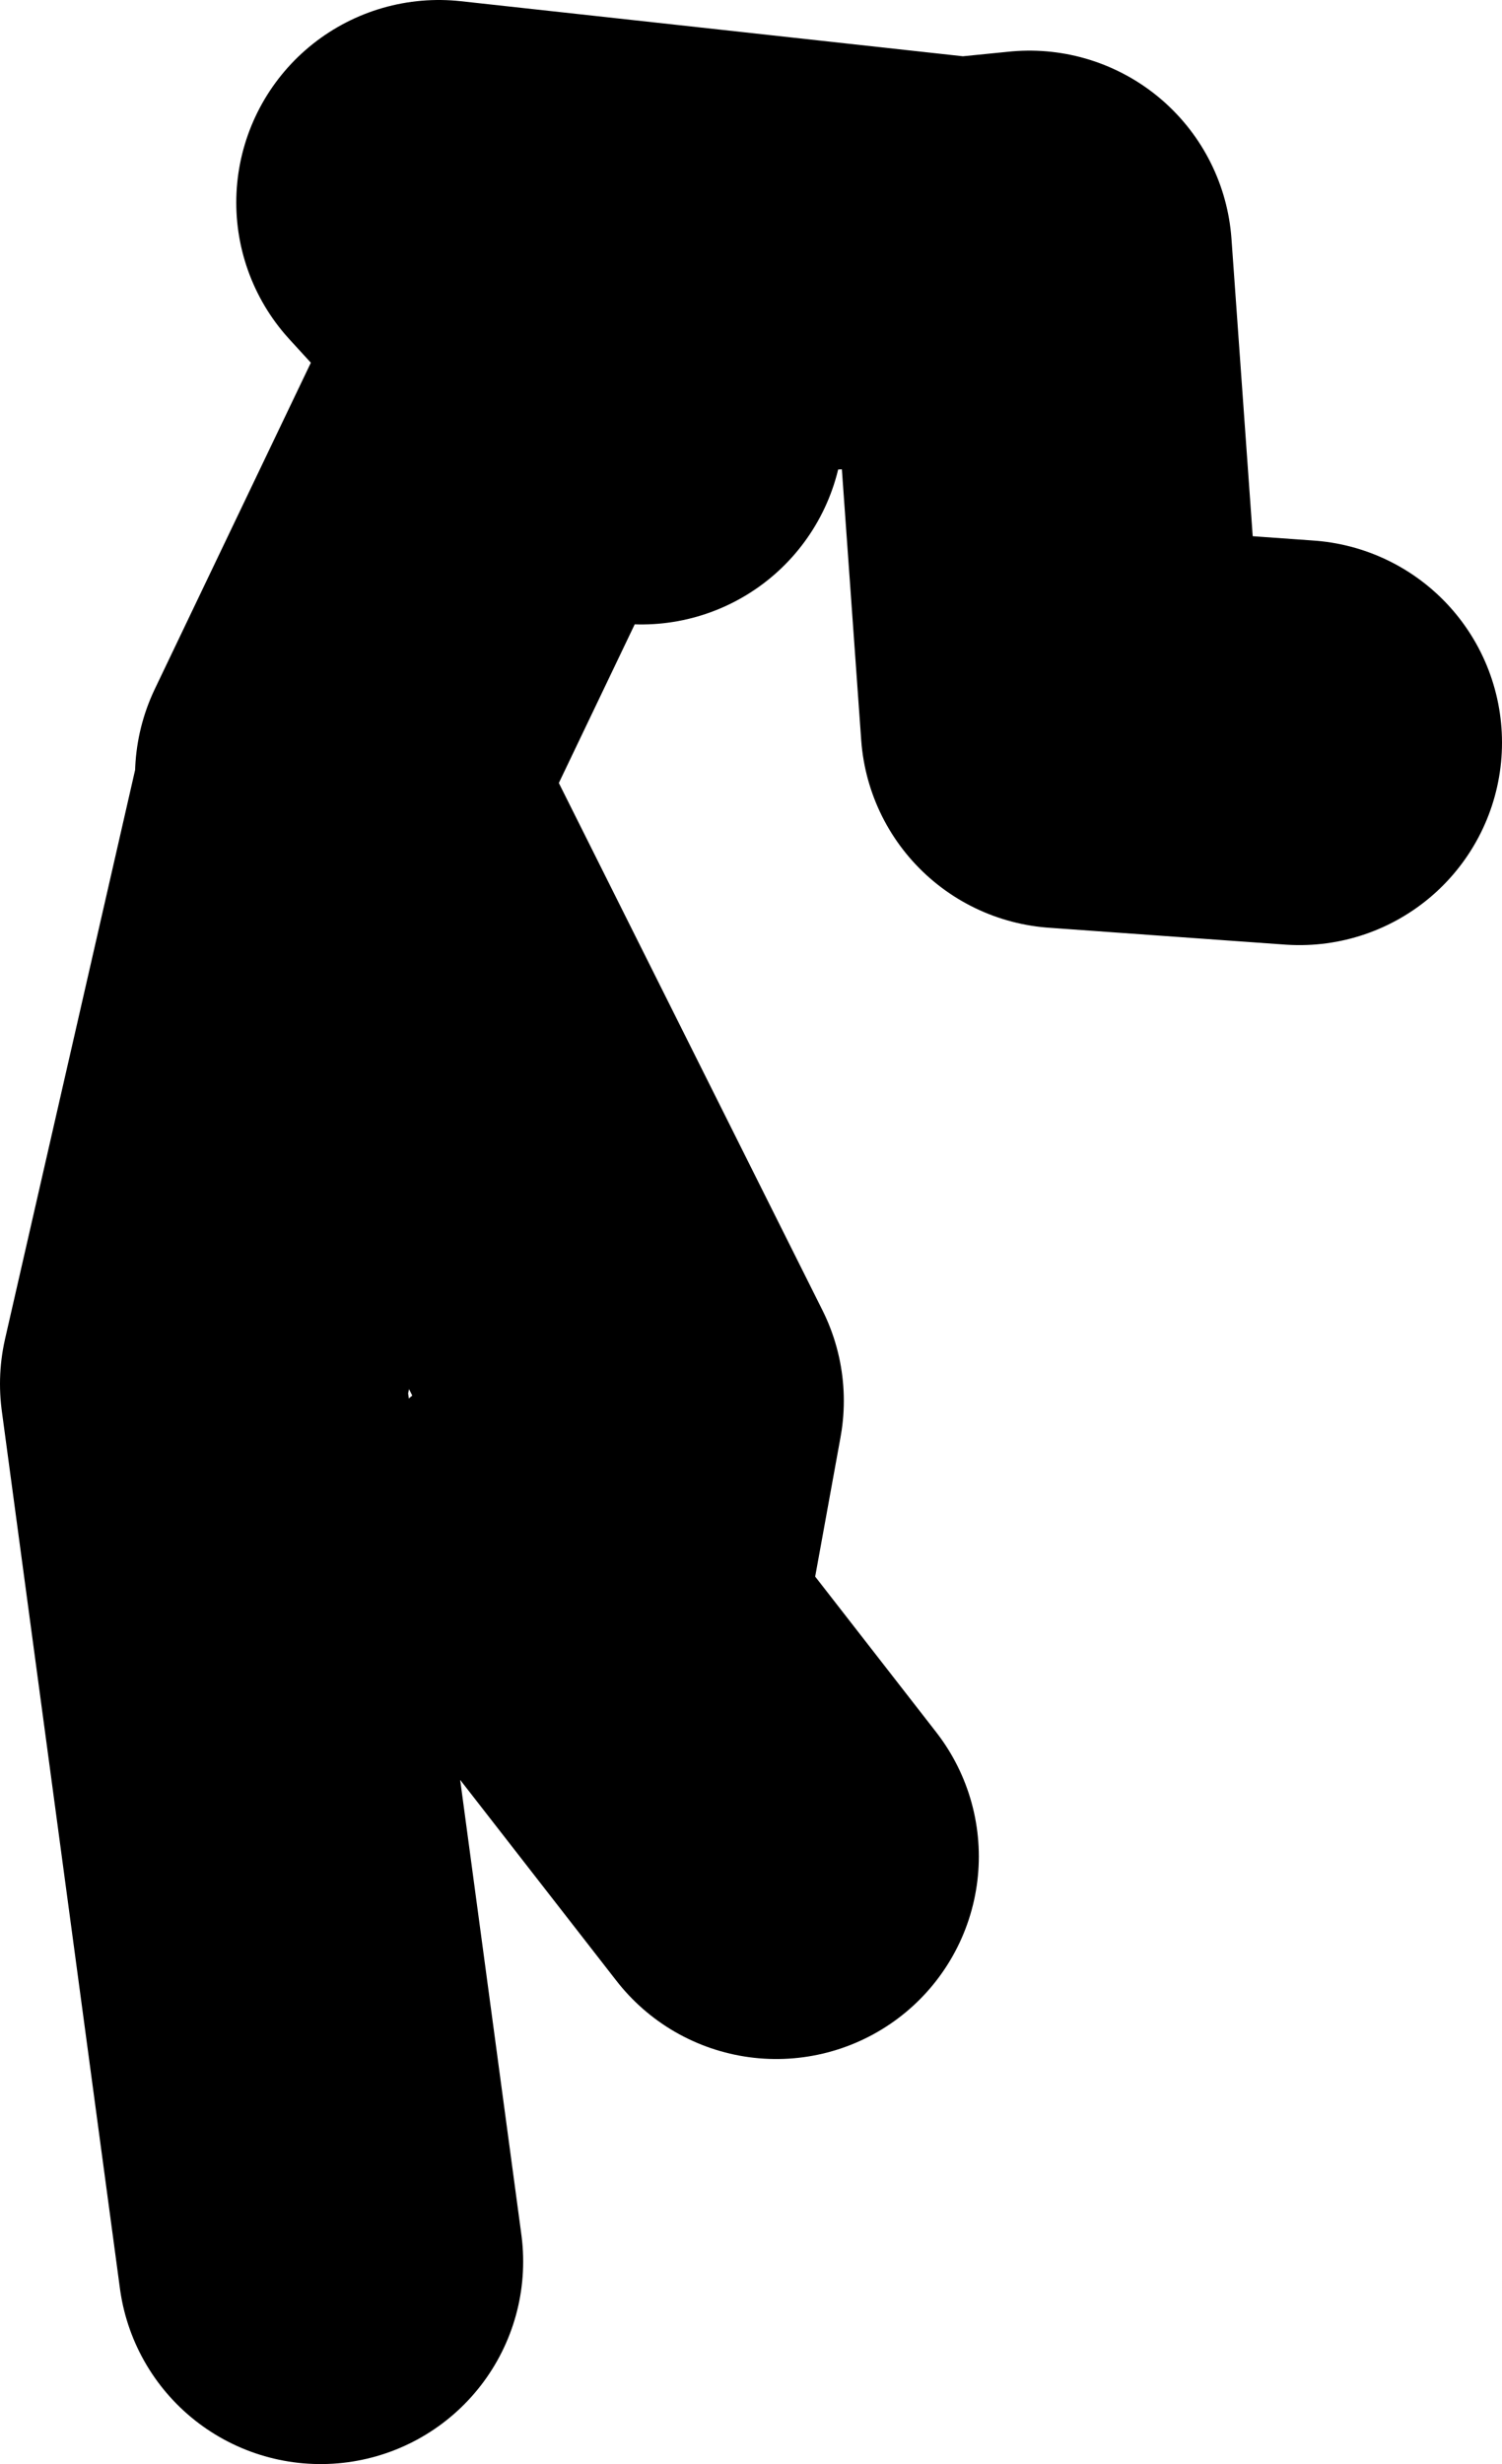 <?xml version="1.0" encoding="UTF-8" standalone="no"?>
<svg xmlns:xlink="http://www.w3.org/1999/xlink" height="36.5px" width="22.25px" xmlns="http://www.w3.org/2000/svg">
  <g transform="matrix(1.0, 0.0, 0.0, 1.0, -122.0, 6.65)">
    <path d="M141.25 4.35 L137.75 4.1 137.25 -2.9 136.25 -2.8 133.5 -2.65 130.65 -1.3 131.5 -0.4 M127.0 4.85 L129.75 -0.9 130.65 -1.3 128.5 -3.65 136.25 -2.8 M130.0 16.35 L133.5 20.85 M126.75 26.85 L125.0 13.85 127.0 5.1 131.5 14.1 131.0 16.85" fill="none" stroke="#000000" stroke-linecap="round" stroke-linejoin="round" stroke-width="6.0"/>
  </g>
</svg>
